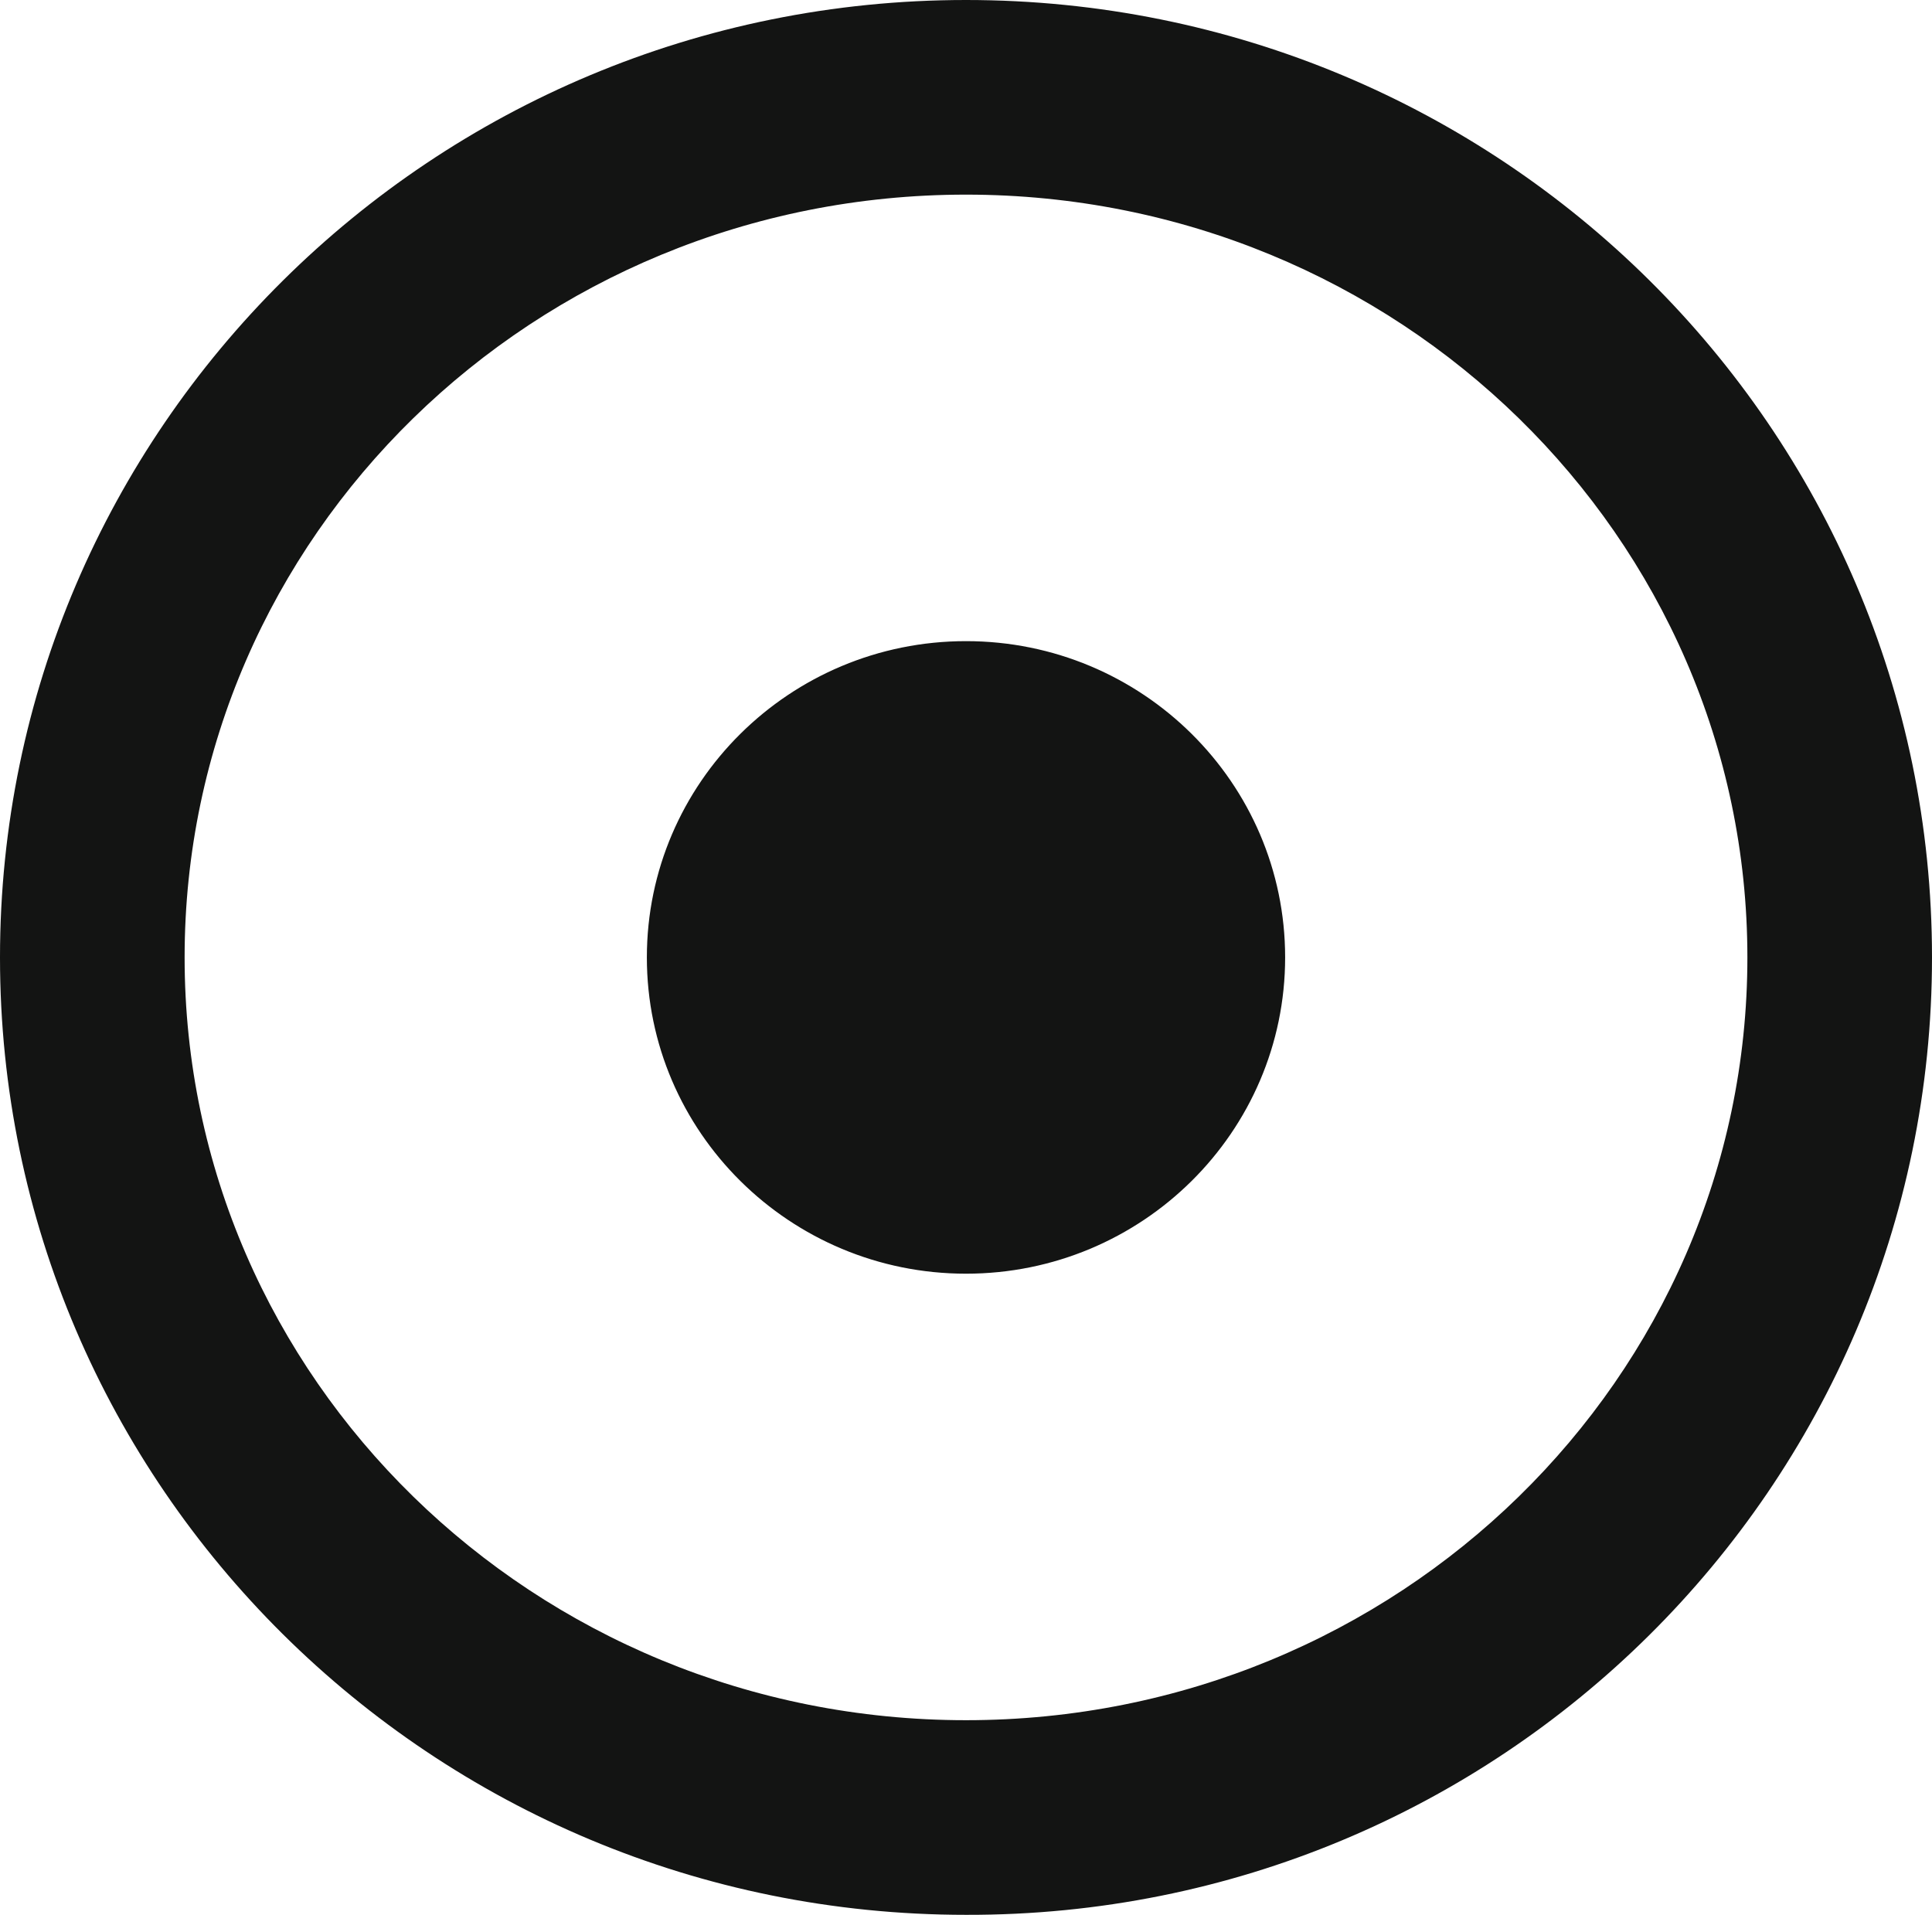 <?xml version="1.0" encoding="UTF-8"?><svg id="a" xmlns="http://www.w3.org/2000/svg" viewBox="0 0 135 133.8"><defs><style>.b{fill:#131413;}</style></defs><path class="b" d="M89.8,66.9c0-12.2-10-22.1-22.3-22.1s-22.3,9.9-22.3,22.1,10,22.1,22.3,22.1,22.3-9.9,22.3-22.1m32.3,0c0,29.4-24.4,53.3-54.6,53.3S12.9,96.3,12.9,66.9,37.3,13.6,67.5,13.6c30.2,0,54.6,23.9,54.6,53.3m12.9,0C135,29.9,104.8,0,67.5,0S0,30,0,66.9s30.2,66.9,67.5,66.9c37.3,.1,67.5-29.9,67.5-66.9"/></svg>